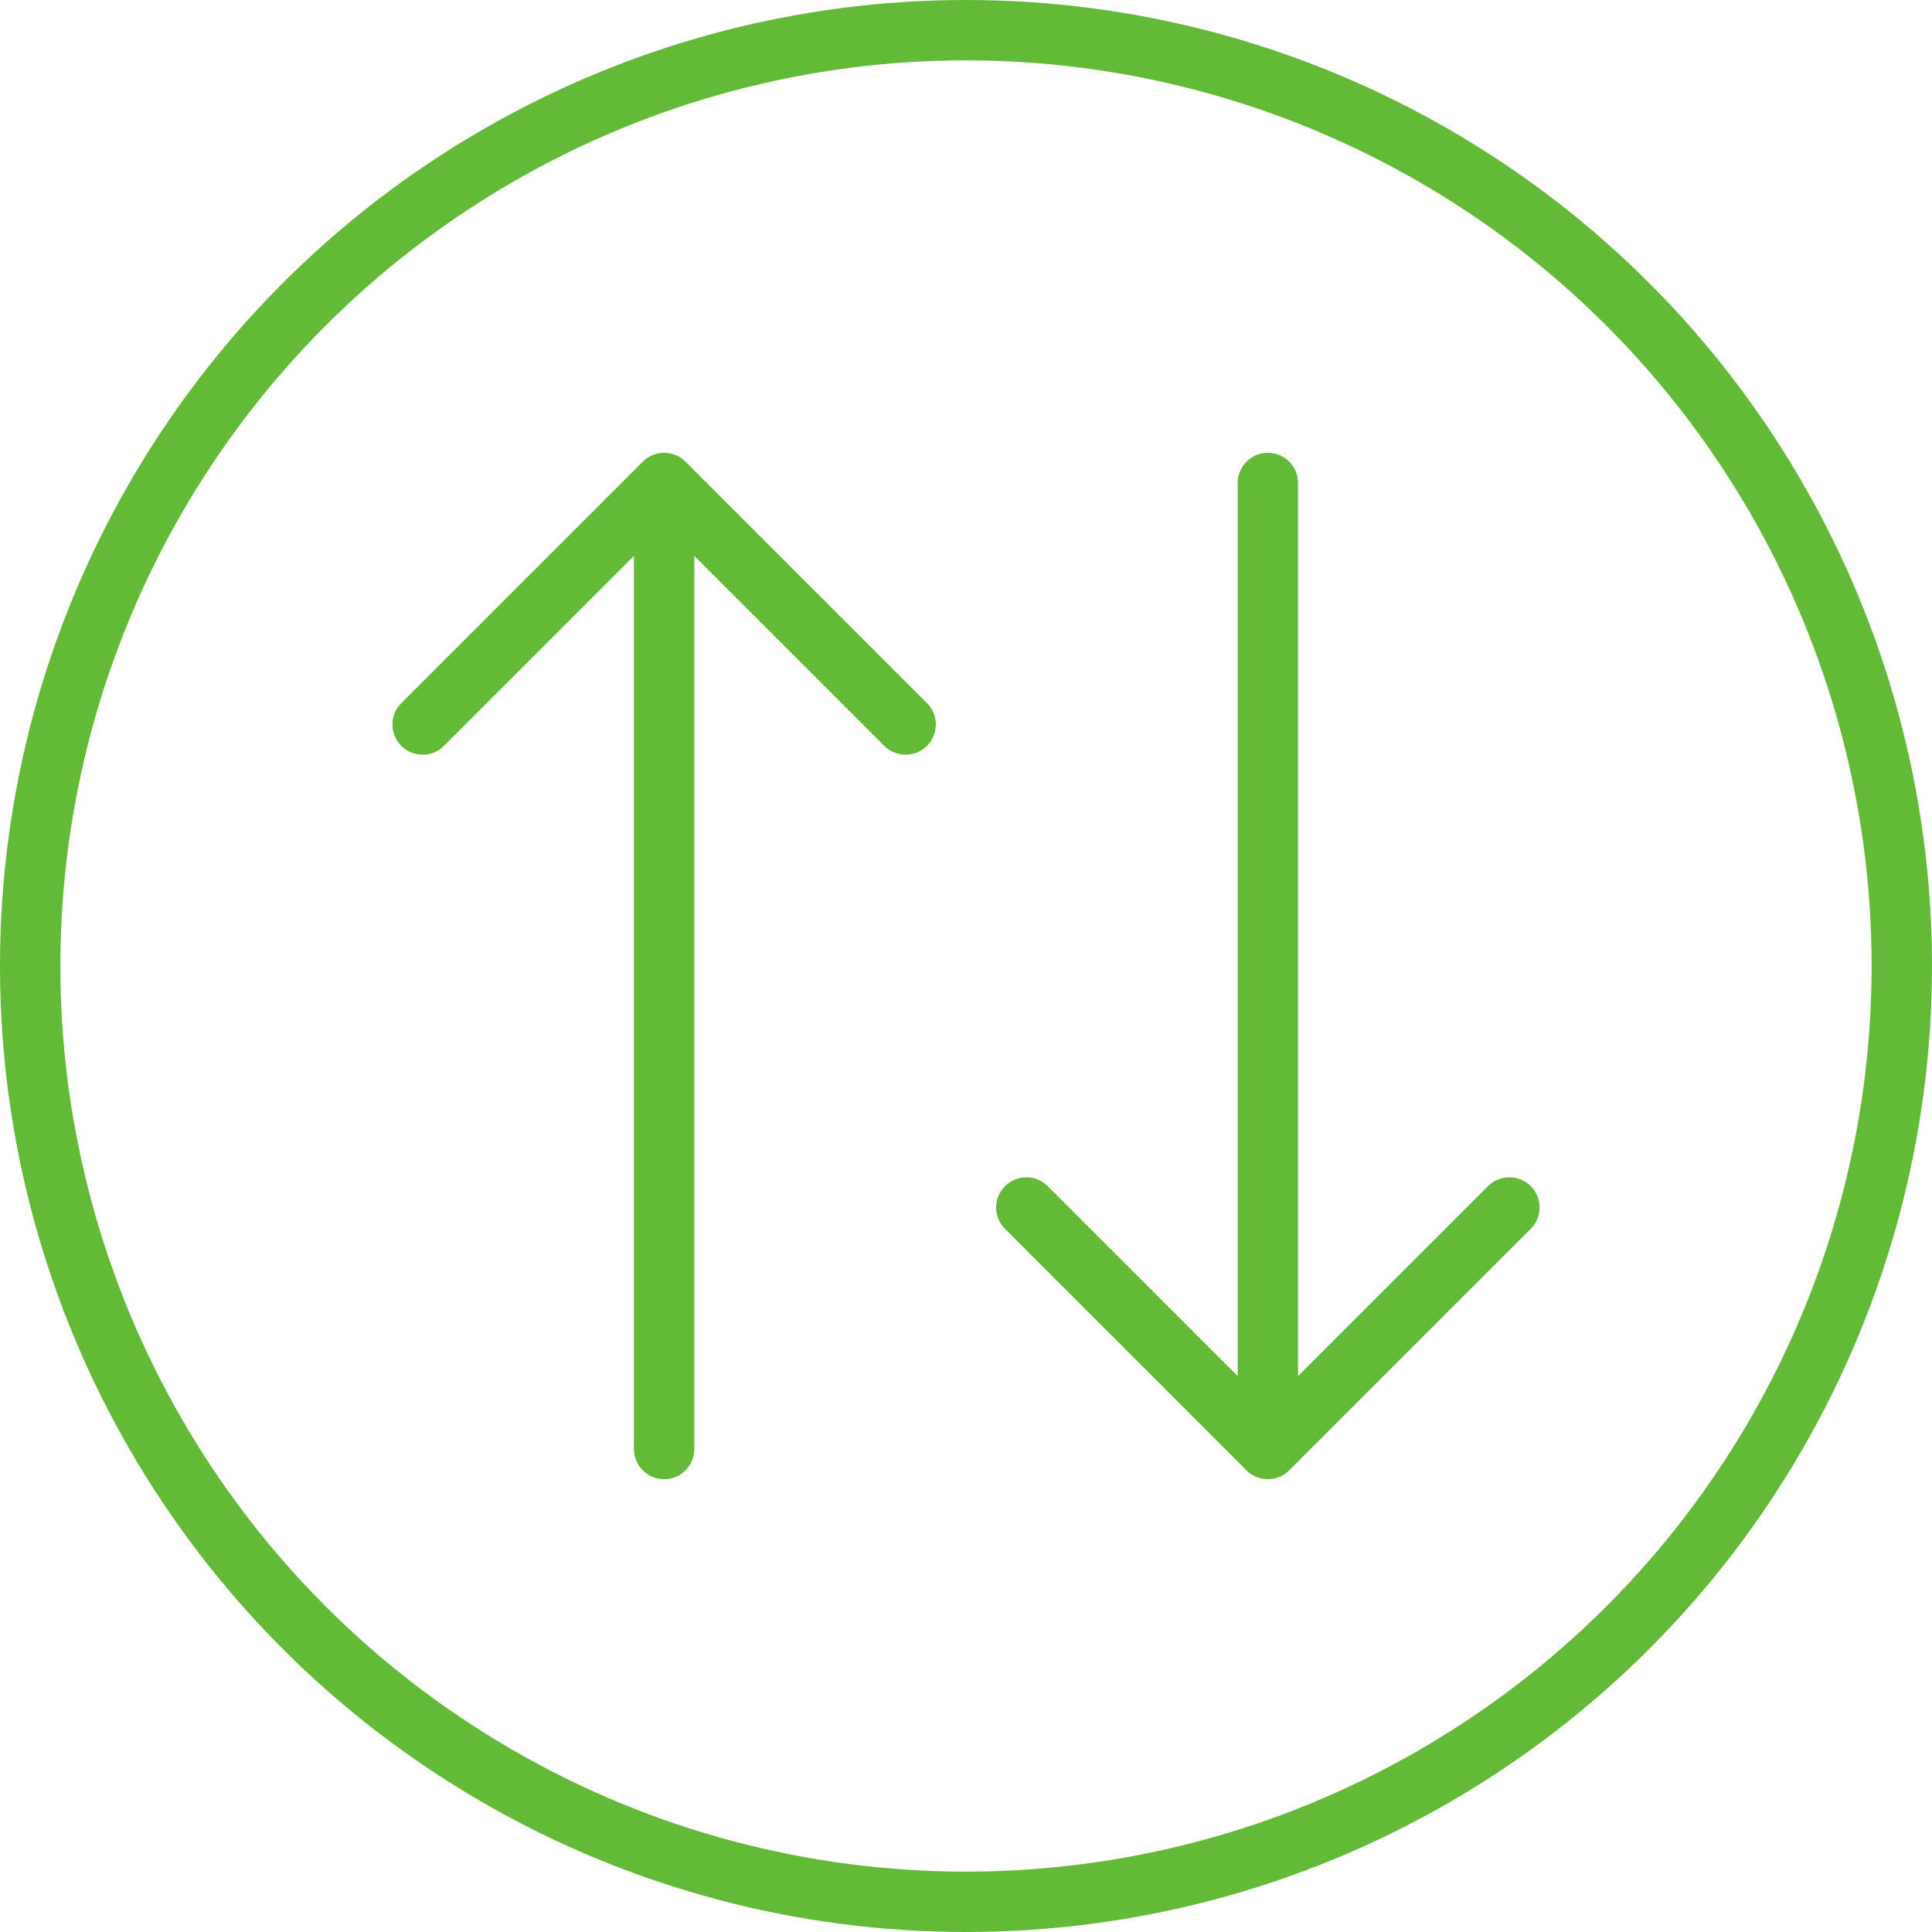 <svg width="32" height="32" viewBox="0 0 32 32" fill="none" xmlns="http://www.w3.org/2000/svg">
<circle cx="16" cy="16" r="15.5" stroke="#63BA37"/>
<path d="M15 12L11 8M11 8L7 12M11 8V24M17 20L21 24M21 24L25 20M21 24V8" stroke="#63BA37" stroke-linecap="round" stroke-linejoin="round"/>
</svg>
